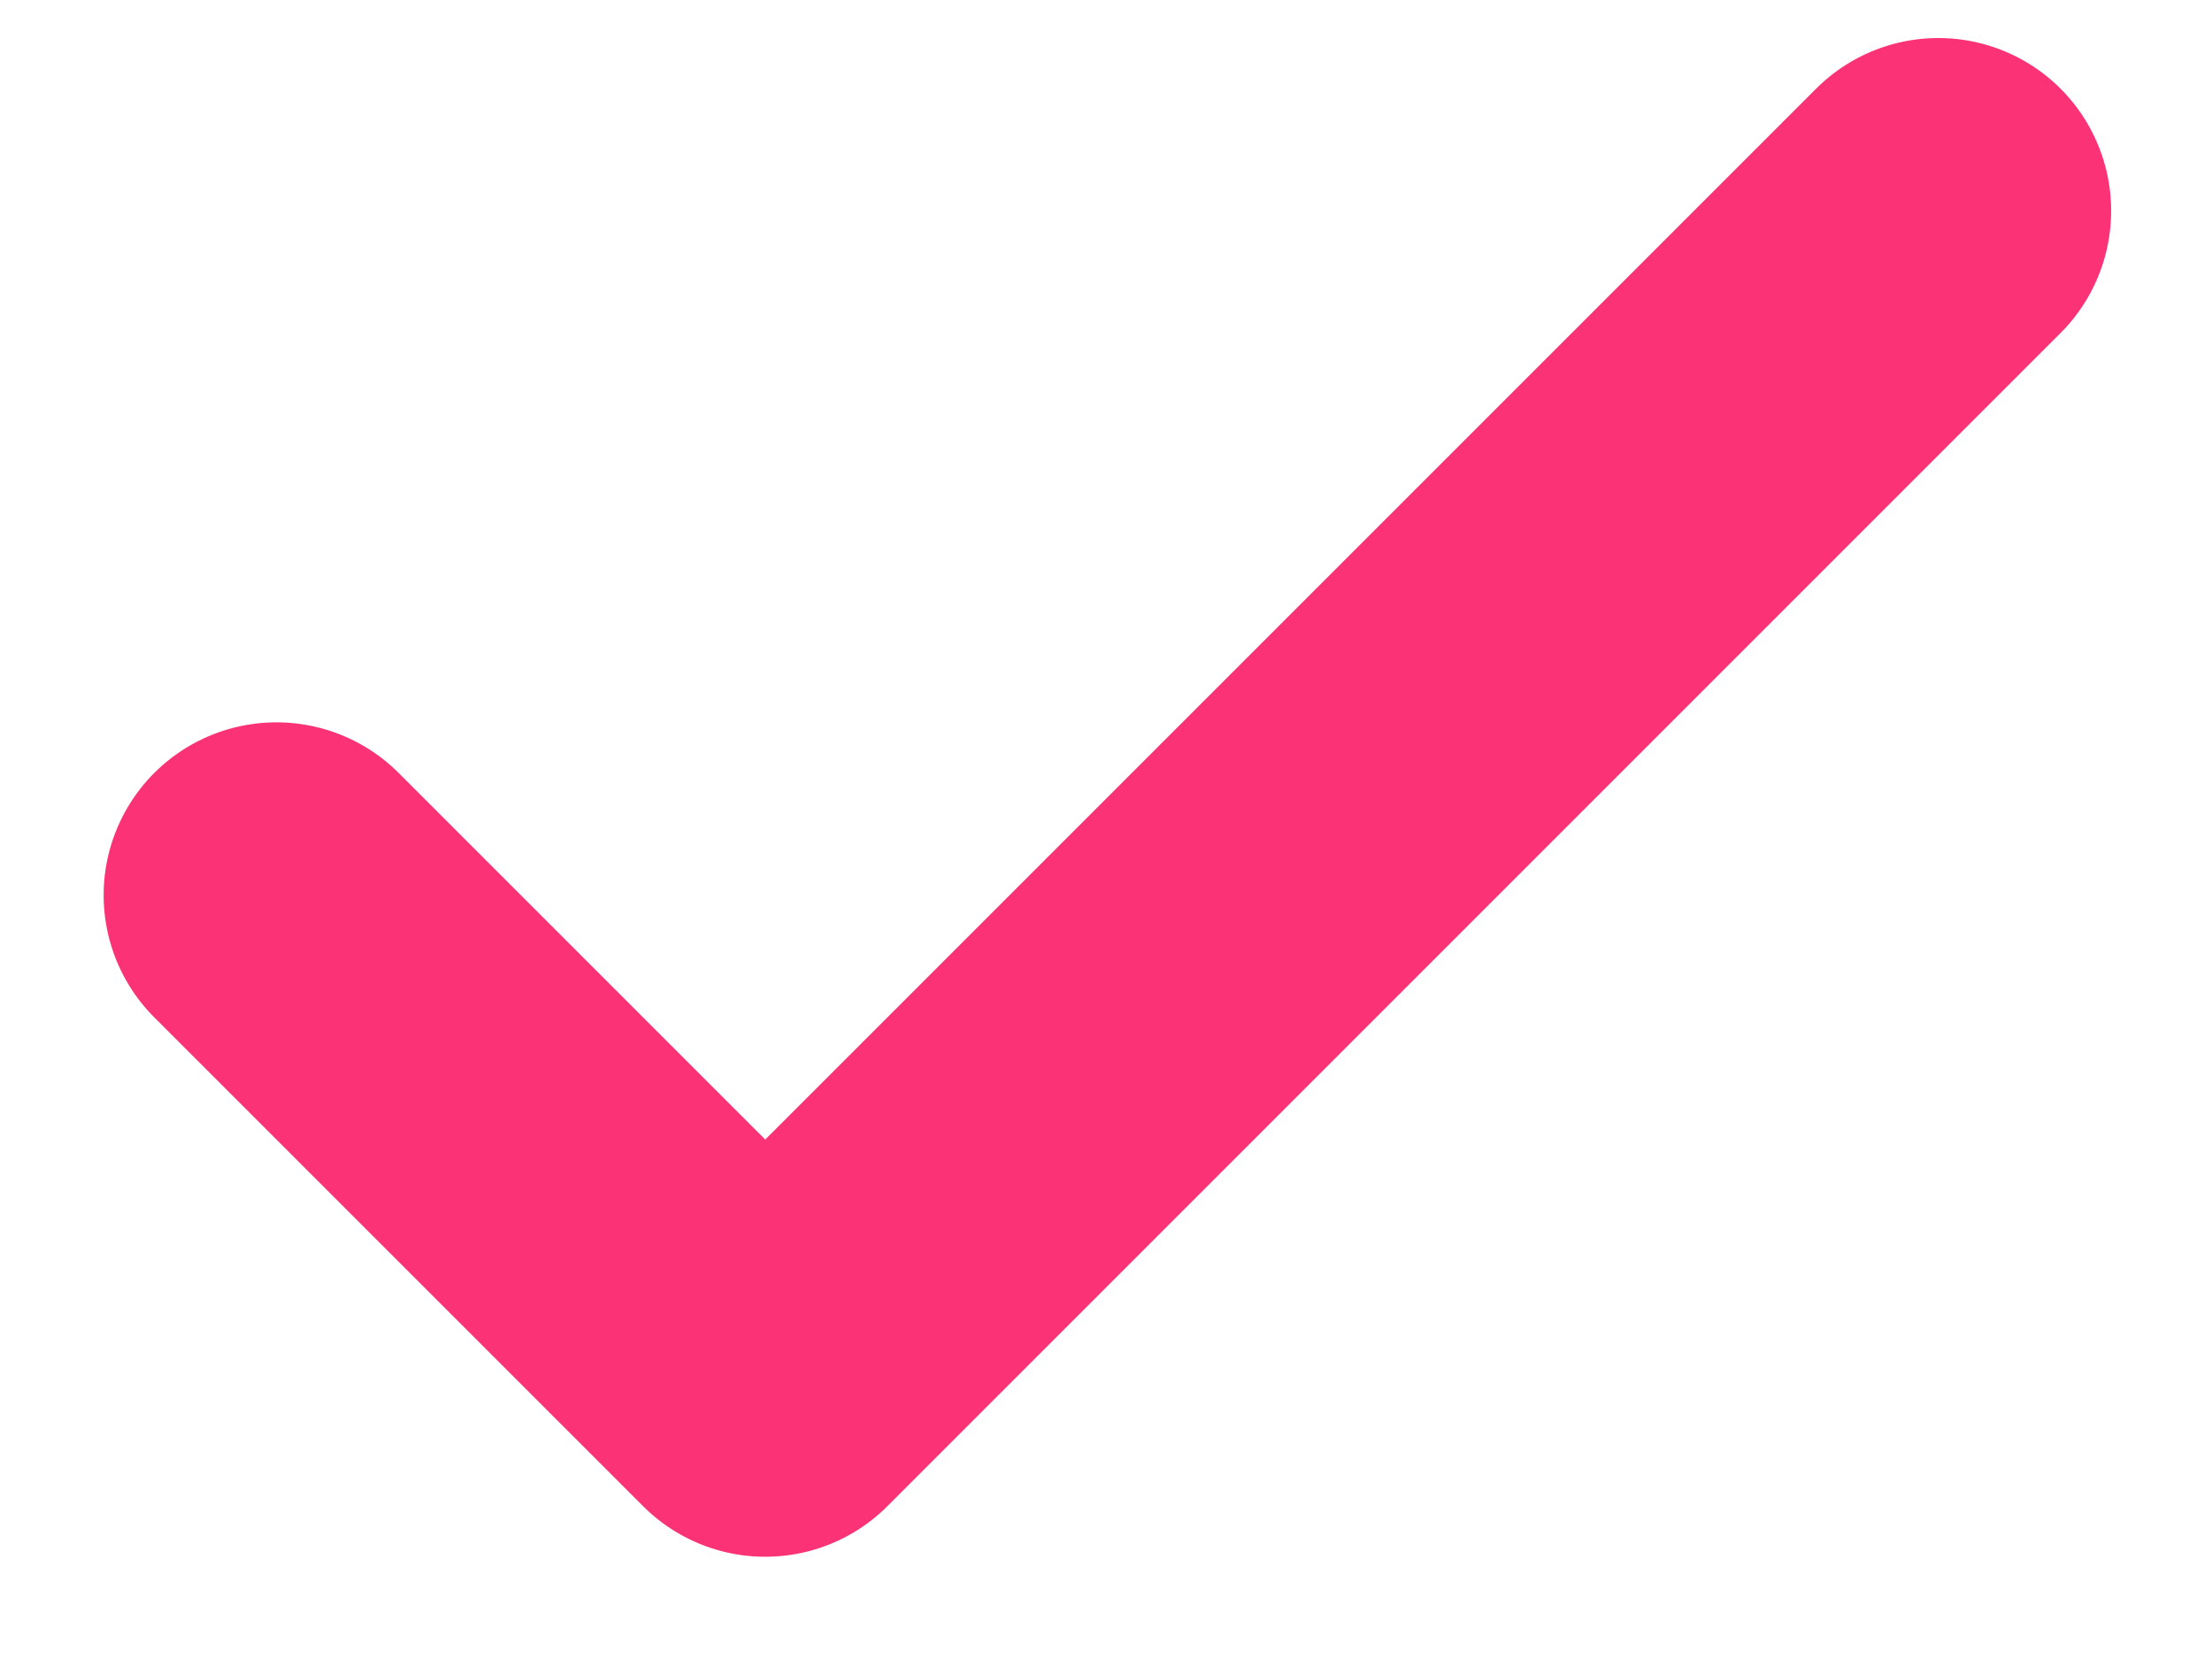 <?xml version="1.0" encoding="UTF-8"?>
<svg width="16px" height="12px" viewBox="0 0 16 12" version="1.1" xmlns="http://www.w3.org/2000/svg" xmlns:xlink="http://www.w3.org/1999/xlink">
    <title>chat_ic_vip_hook</title>
    <g id="页面-1" stroke="none" stroke-width="1" fill="none" fill-rule="evenodd" stroke-linecap="round" stroke-linejoin="round">
        <g id="订阅" transform="translate(-420, -355)" stroke="#FC3276" stroke-width="2.5">
            <g id="编组-3" transform="translate(420, 352.99)">
                <polyline id="路径-4" transform="translate(8.01, 6.01) rotate(45) translate(-8.01, -6.01)" points="5.51 12.01 10.51 12.01 10.51 0.01"></polyline>
            </g>
        </g>
    </g>
</svg>